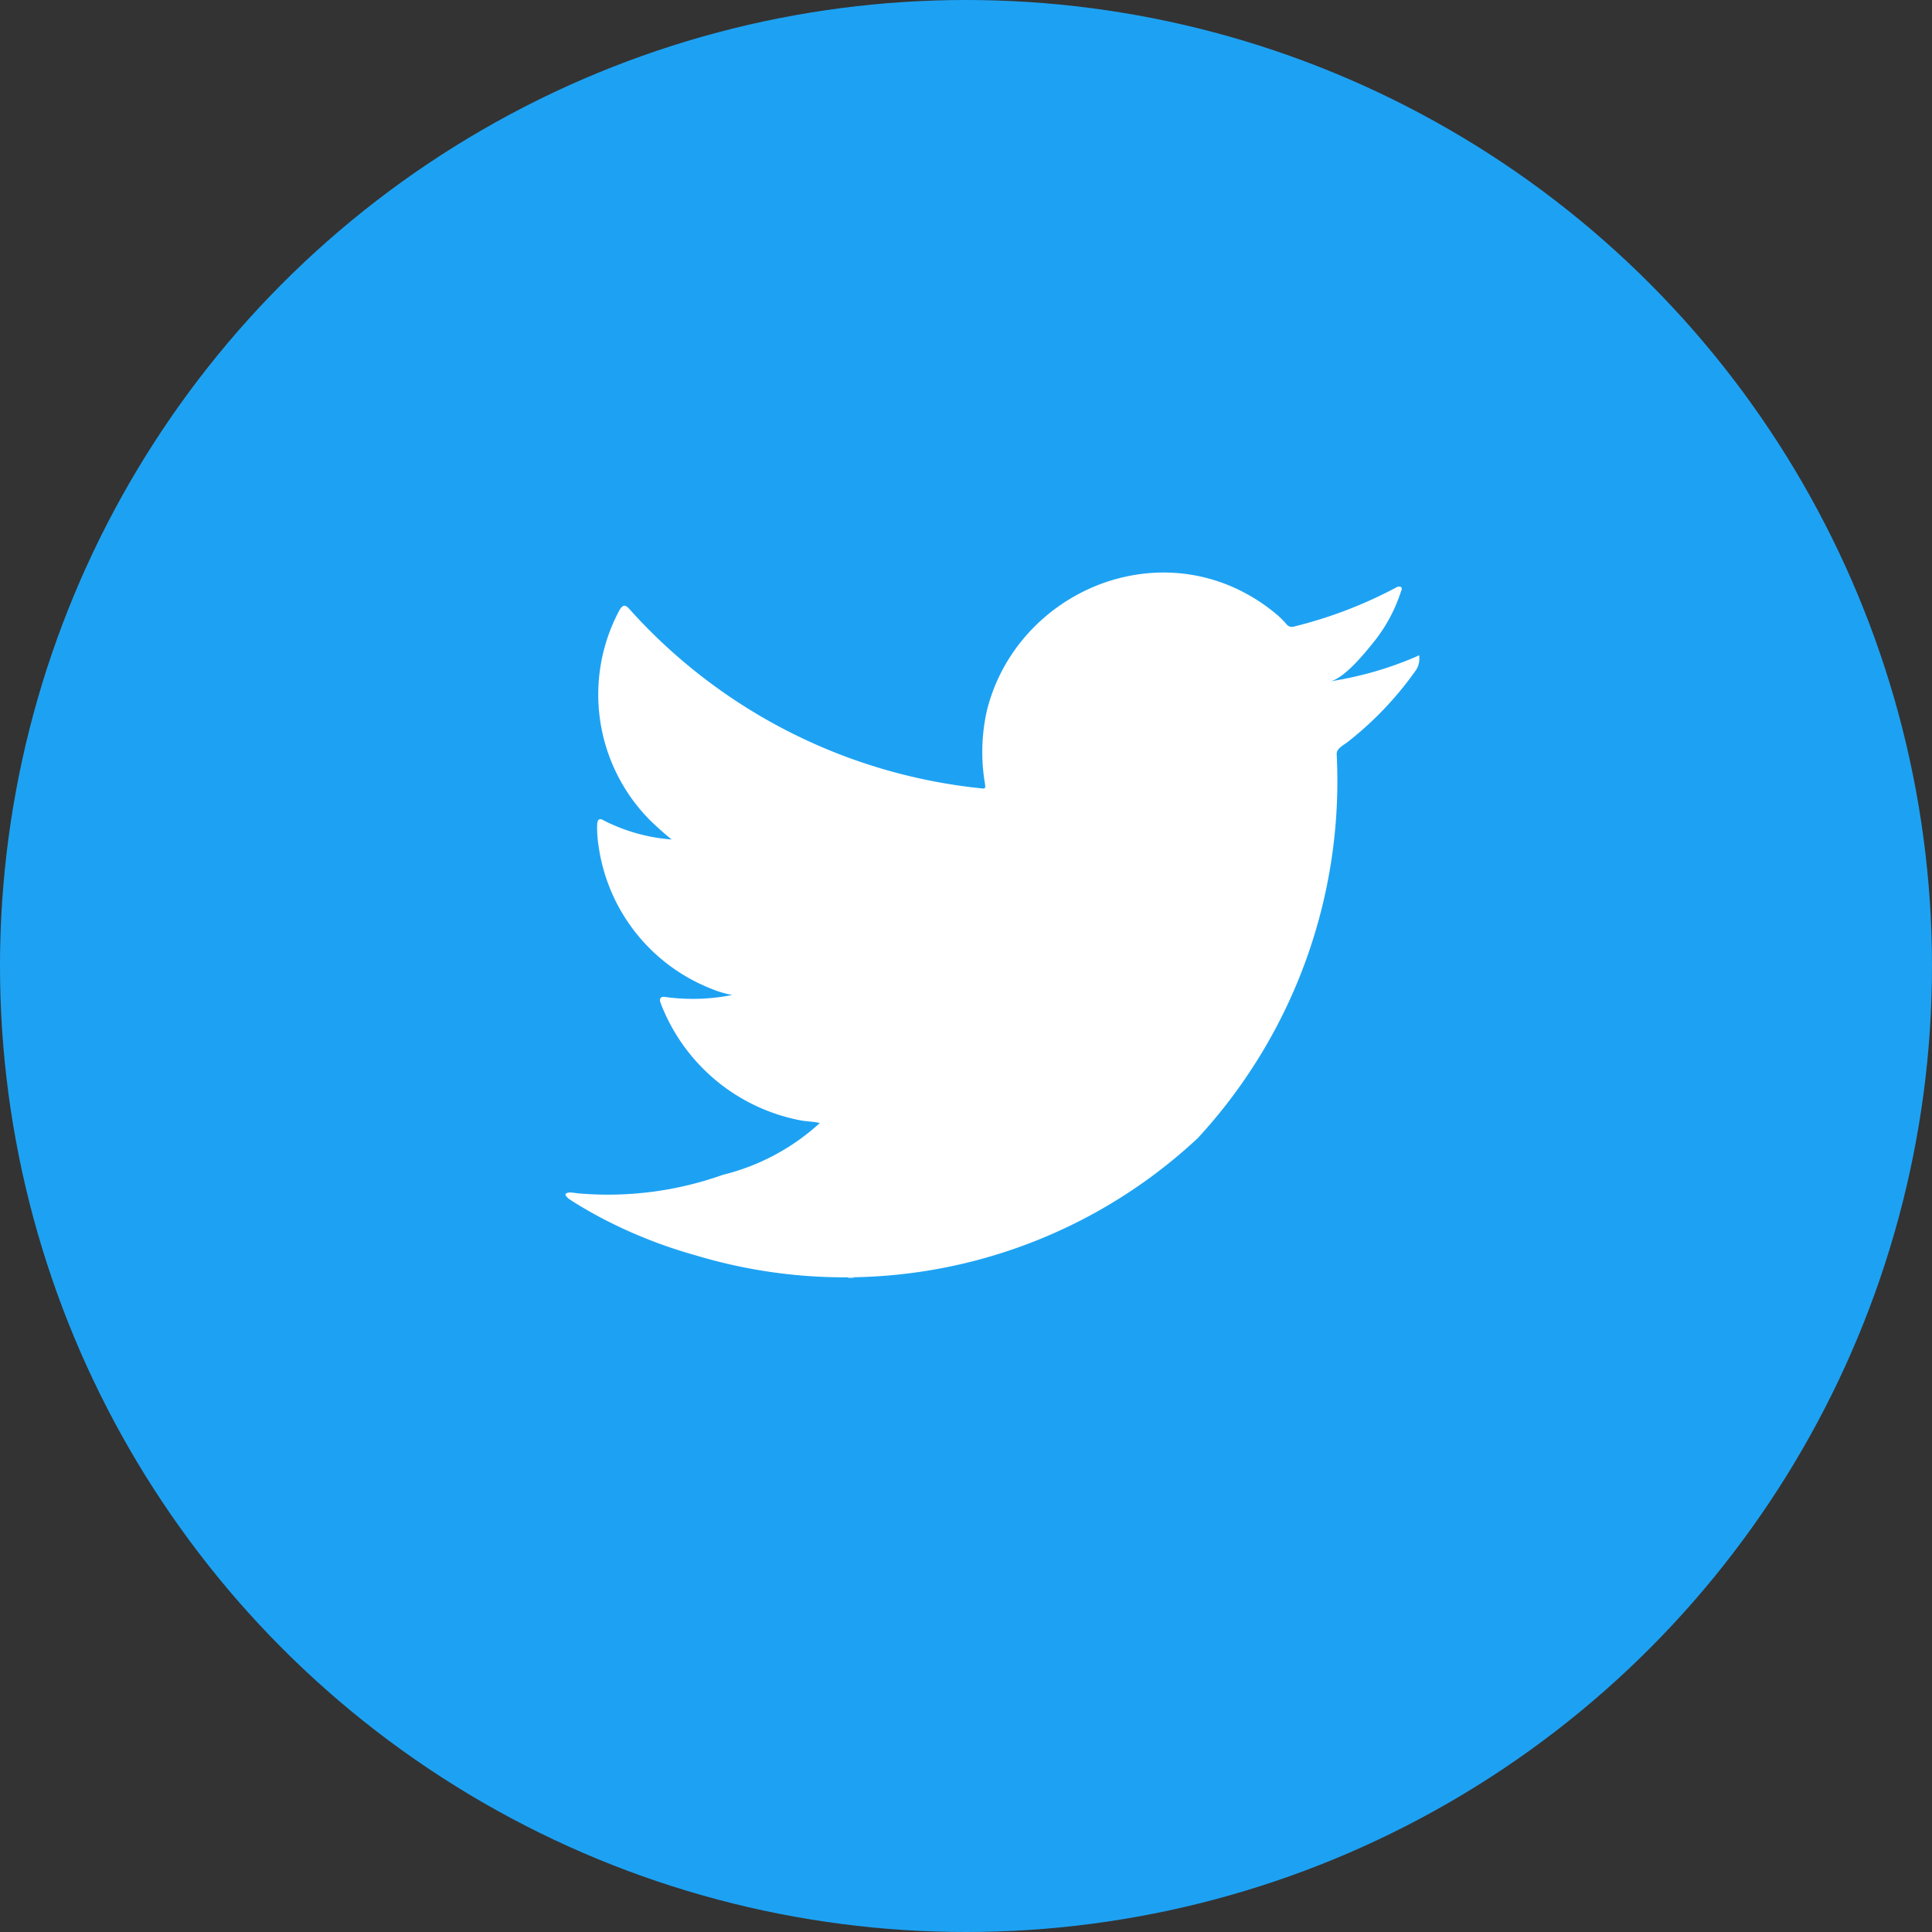 <svg xmlns="http://www.w3.org/2000/svg" width="36" height="36" viewBox="0 0 36 36">
  <rect x="0" y="0" width="36" height="36" fill="#333333" stroke="none"/>
  <g id="Group_281" data-name="Group 281" transform="translate(0.221 -0.469)">
    <circle id="Ellipse_26" data-name="Ellipse 26" cx="18" cy="18" r="18" transform="translate(-0.221 0.469)" fill="#1da2f3"/>
    <g id="Group_271" data-name="Group 271" transform="translate(10.313 11.137)">
      <path id="Path_720" data-name="Path 720" d="M451.449,492.813a6.545,6.545,0,0,1-1.607.459c.259-.043.641-.512.793-.7a2.959,2.959,0,0,0,.535-.975c.014-.028.024-.063,0-.084a.092.092,0,0,0-.085.007,8.212,8.212,0,0,1-1.909.73.127.127,0,0,1-.132-.035,1.539,1.539,0,0,0-.167-.171,3.376,3.376,0,0,0-.925-.566,3.212,3.212,0,0,0-1.418-.228,3.388,3.388,0,0,0-1.346.38,3.463,3.463,0,0,0-1.086.887,3.337,3.337,0,0,0-.648,1.3,3.522,3.522,0,0,0-.034,1.371c.01.077,0,.087-.066.077a10.2,10.2,0,0,1-6.559-3.339c-.077-.087-.118-.087-.181.007a3.326,3.326,0,0,0,.567,3.93c.128.122.26.243.4.355a3.347,3.347,0,0,1-1.266-.355c-.077-.049-.115-.021-.122.066a2.012,2.012,0,0,0,.021.376,3.363,3.363,0,0,0,2.073,2.681,1.971,1.971,0,0,0,.421.129,3.751,3.751,0,0,1-1.241.038c-.091-.017-.125.028-.091.115a3.493,3.493,0,0,0,2.609,2.184c.118.021.236.021.355.048-.007.011-.014.011-.021.021a4.131,4.131,0,0,1-1.781.944,6.384,6.384,0,0,1-2.705.346c-.146-.021-.176-.02-.215,0s0,.059.042.1c.185.122.372.23.564.334a8.937,8.937,0,0,0,1.809.723,9.632,9.632,0,0,0,9.351-2.186,9.812,9.812,0,0,0,2.588-7.159c0-.1.122-.16.194-.214a6.288,6.288,0,0,0,1.267-1.324.384.384,0,0,0,.079-.253v-.014C451.508,492.771,451.513,492.784,451.449,492.813Z" transform="translate(-435.599 -491.243)" fill="#fff"/>
      <path id="Path_721" data-name="Path 721" d="M450.27,532.013Z" transform="translate(-445.545 -518.883)" fill="#fff" fill-rule="evenodd"/>
      <path id="Path_722" data-name="Path 722" d="M450.014,532.013c-.021,0-.262,0,0,0Z" transform="translate(-445.29 -518.883)" fill="#fff" fill-rule="evenodd"/>
      <path id="Path_723" data-name="Path 723" d="M451.933,532.031c0-.027.282,0,0,0C451.933,532.017,451.968,532.031,451.933,532.031Z" transform="translate(-446.673 -518.887)" fill="#fff" fill-rule="evenodd"/>
      <path id="Path_724" data-name="Path 724" d="M469.268,491.557a.058.058,0,0,1-.066,0Z" transform="translate(-458.38 -491.456)" fill="#fff" fill-rule="evenodd"/>
    </g>
  </g>
</svg>
